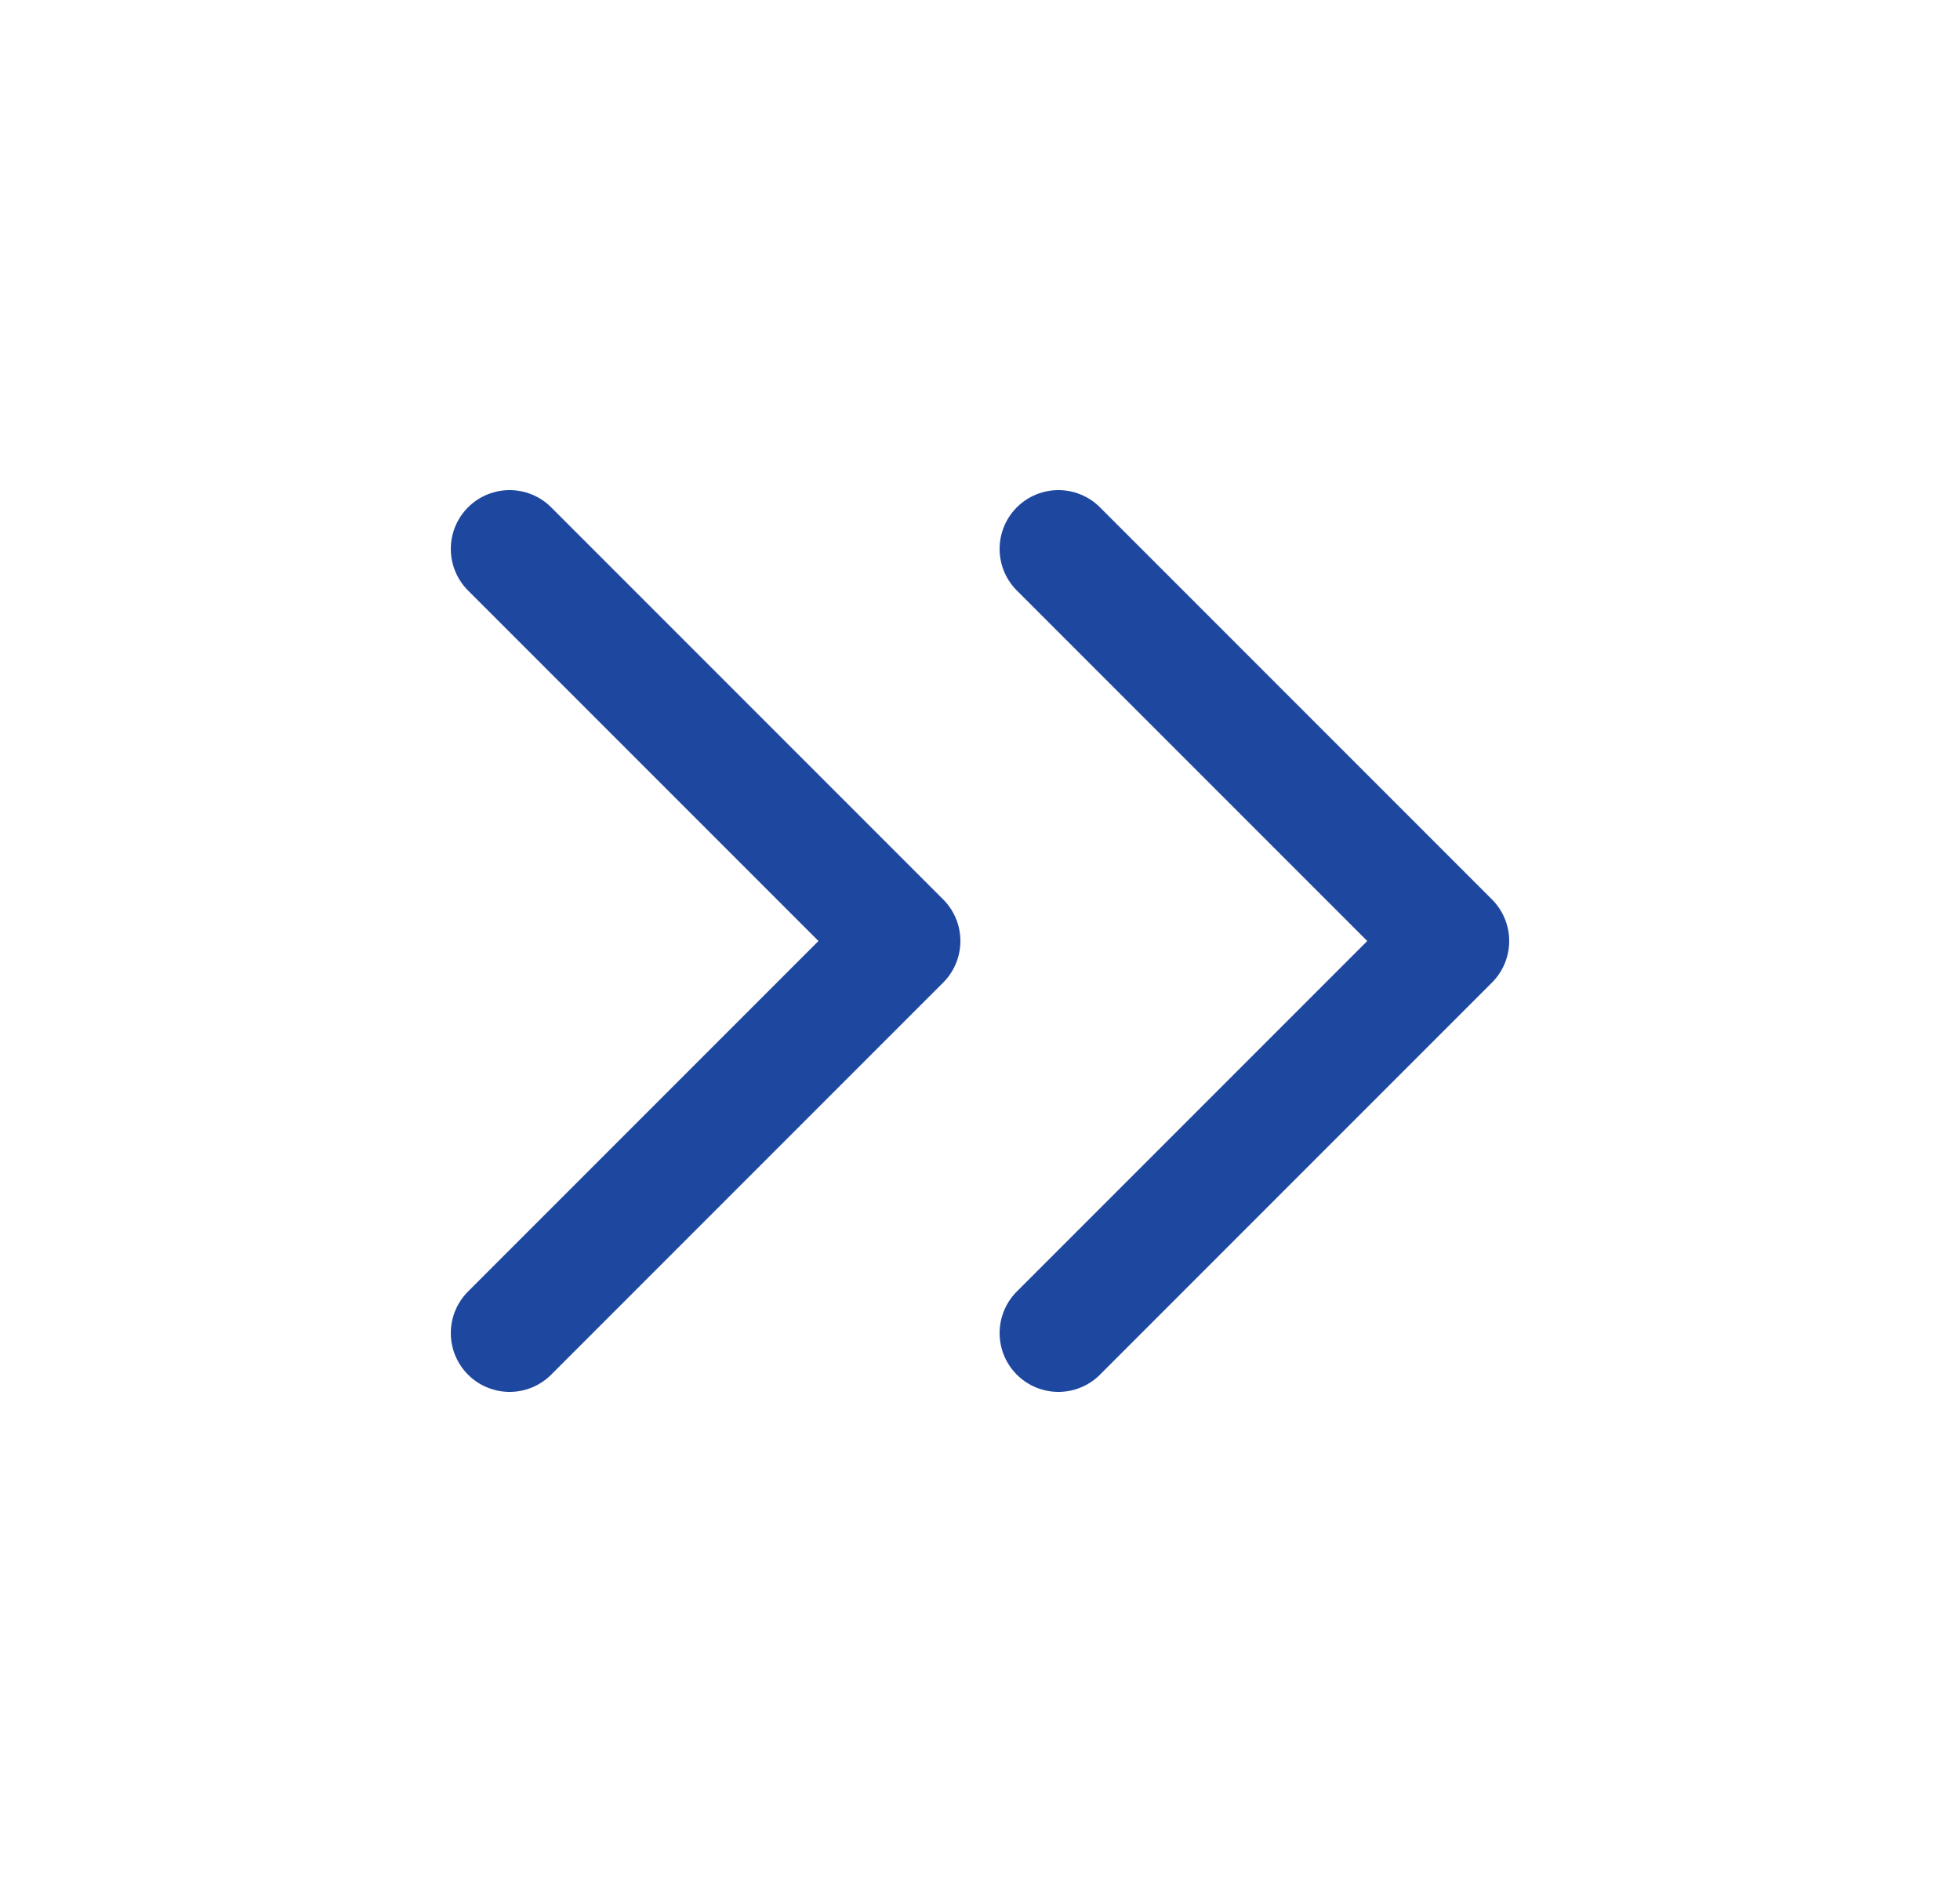 <svg width="25" height="24" viewBox="0 0 25 24" fill="none" xmlns="http://www.w3.org/2000/svg">
<path d="M6.5 17L11.5 12L6.5 7" stroke="#1E48A0" stroke-width="1.5" stroke-linecap="round" stroke-linejoin="round"/>
<path d="M13.5 17L18.5 12L13.5 7" stroke="#1E48A0" stroke-width="1.5" stroke-linecap="round" stroke-linejoin="round"/>
</svg>
